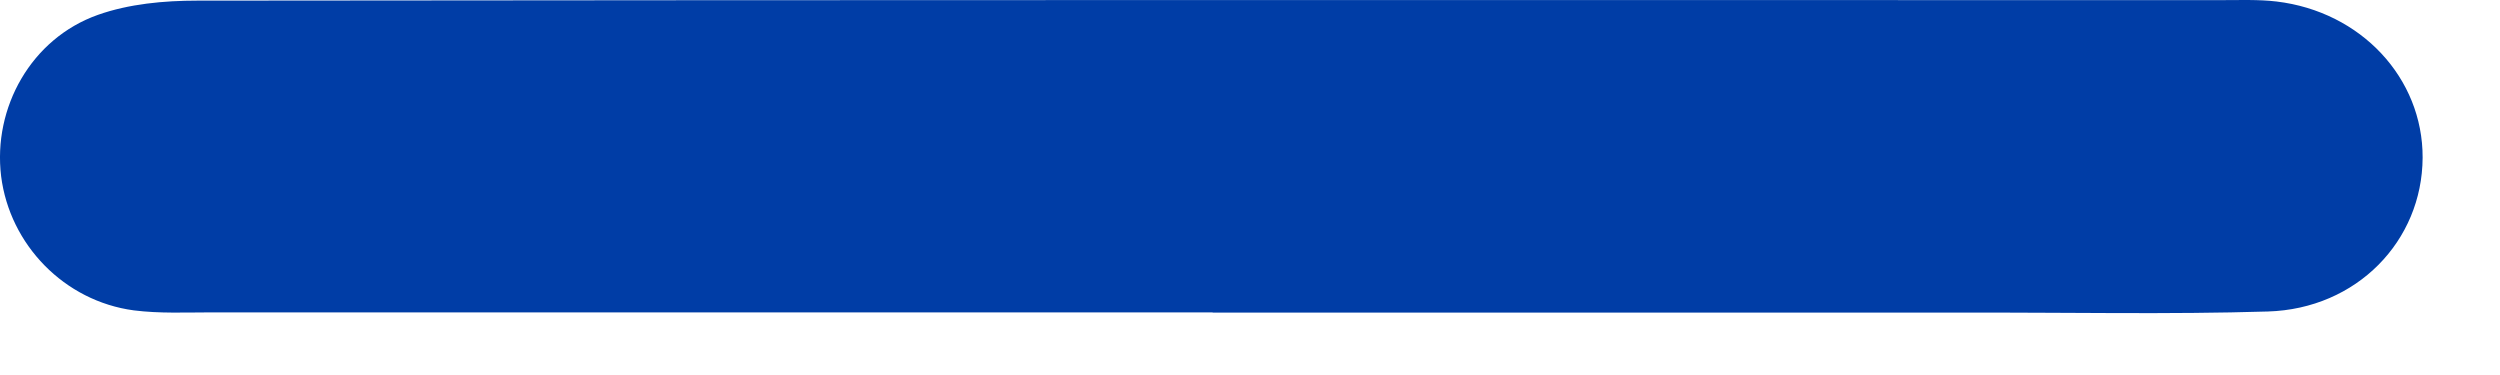 <?xml version="1.0" encoding="utf-8"?>
<svg xmlns="http://www.w3.org/2000/svg" fill="none" height="100%" overflow="visible" preserveAspectRatio="none" style="display: block;" viewBox="0 0 20 3" width="100%">
<path d="M9.701 2.499C7.033 2.499 4.365 2.499 1.696 2.499C1.487 2.499 1.277 2.509 1.071 2.483C0.515 2.409 0.078 1.958 0.009 1.41C-0.058 0.86 0.25 0.308 0.783 0.119C1.031 0.031 1.312 0.005 1.578 0.005C6.976 -0.001 12.376 -0 17.775 0.001C17.92 0.001 18.068 -0.005 18.212 0.012C18.889 0.093 19.383 0.625 19.381 1.261C19.378 1.928 18.854 2.471 18.142 2.492C17.351 2.516 16.559 2.499 15.766 2.501C13.744 2.501 11.722 2.501 9.701 2.501V2.499Z" fill="#003DA6" id="Vector"/>
</svg>